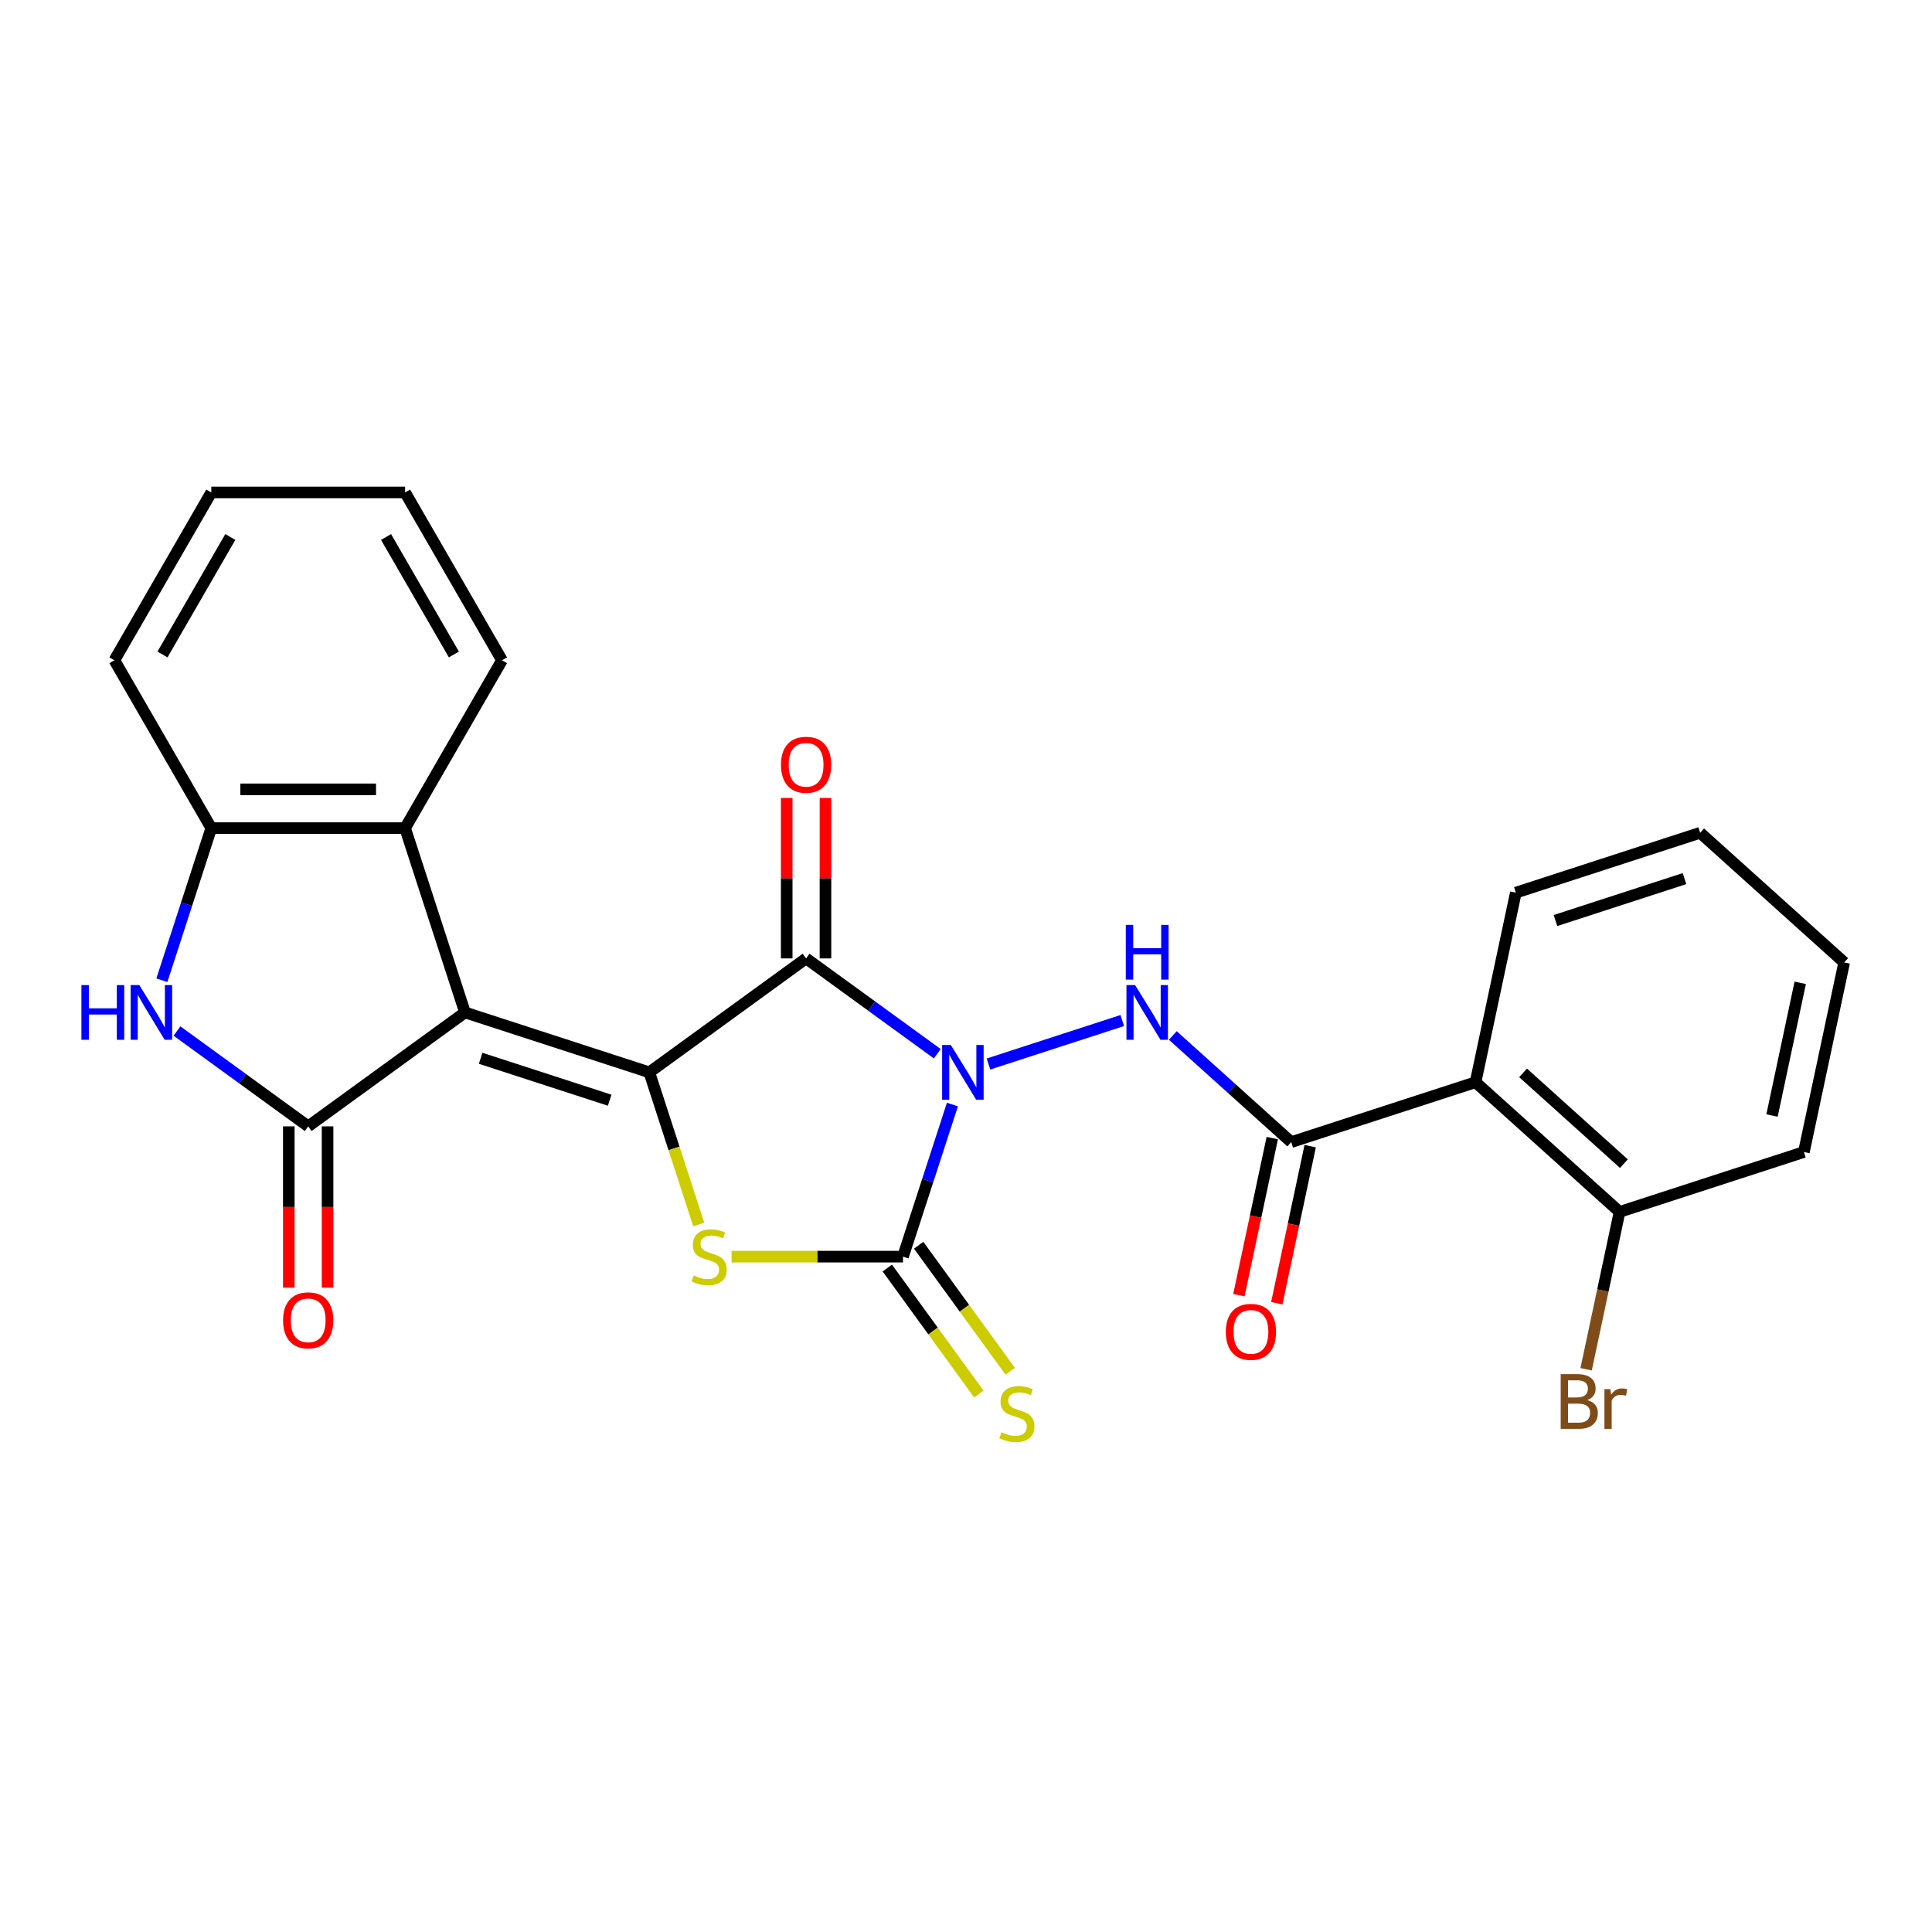 <?xml version='1.0' encoding='iso-8859-1'?>
<svg version='1.1' baseProfile='full'
              xmlns='http://www.w3.org/2000/svg'
                      xmlns:rdkit='http://www.rdkit.org/xml'
                      xmlns:xlink='http://www.w3.org/1999/xlink'
                  xml:space='preserve'
width='1000px' height='1000px' viewBox='0 0 1000 1000'>
<!-- END OF HEADER -->
<rect style='opacity:1.0;fill:#FFFFFF;stroke:none' width='1000' height='1000' x='0' y='0'> </rect>
<path class='bond-2' d='M 485.138,545.41 L 451.185,520.741' style='fill:none;fill-rule:evenodd;stroke:#0000FF;stroke-width:6px;stroke-linecap:butt;stroke-linejoin:miter;stroke-opacity:1' />
<path class='bond-2' d='M 451.185,520.741 L 417.232,496.073' style='fill:none;fill-rule:evenodd;stroke:#000000;stroke-width:6px;stroke-linecap:butt;stroke-linejoin:miter;stroke-opacity:1' />
<path class='bond-3' d='M 492.971,571.703 L 480.179,611.071' style='fill:none;fill-rule:evenodd;stroke:#0000FF;stroke-width:6px;stroke-linecap:butt;stroke-linejoin:miter;stroke-opacity:1' />
<path class='bond-3' d='M 480.179,611.071 L 467.388,650.438' style='fill:none;fill-rule:evenodd;stroke:#000000;stroke-width:6px;stroke-linecap:butt;stroke-linejoin:miter;stroke-opacity:1' />
<path class='bond-6' d='M 511.634,550.731 L 580.89,528.228' style='fill:none;fill-rule:evenodd;stroke:#0000FF;stroke-width:6px;stroke-linecap:butt;stroke-linejoin:miter;stroke-opacity:1' />
<path class='bond-0' d='M 336.077,555.035 L 417.232,496.073' style='fill:none;fill-rule:evenodd;stroke:#000000;stroke-width:6px;stroke-linecap:butt;stroke-linejoin:miter;stroke-opacity:1' />
<path class='bond-1' d='M 336.077,555.035 L 240.674,524.037' style='fill:none;fill-rule:evenodd;stroke:#000000;stroke-width:6px;stroke-linecap:butt;stroke-linejoin:miter;stroke-opacity:1' />
<path class='bond-1' d='M 315.567,569.466 L 248.785,547.767' style='fill:none;fill-rule:evenodd;stroke:#000000;stroke-width:6px;stroke-linecap:butt;stroke-linejoin:miter;stroke-opacity:1' />
<path class='bond-26' d='M 336.077,555.035 L 348.875,594.423' style='fill:none;fill-rule:evenodd;stroke:#000000;stroke-width:6px;stroke-linecap:butt;stroke-linejoin:miter;stroke-opacity:1' />
<path class='bond-26' d='M 348.875,594.423 L 361.673,633.81' style='fill:none;fill-rule:evenodd;stroke:#CCCC00;stroke-width:6px;stroke-linecap:butt;stroke-linejoin:miter;stroke-opacity:1' />
<path class='bond-4' d='M 240.674,524.037 L 159.519,582.999' style='fill:none;fill-rule:evenodd;stroke:#000000;stroke-width:6px;stroke-linecap:butt;stroke-linejoin:miter;stroke-opacity:1' />
<path class='bond-9' d='M 240.674,524.037 L 209.675,428.634' style='fill:none;fill-rule:evenodd;stroke:#000000;stroke-width:6px;stroke-linecap:butt;stroke-linejoin:miter;stroke-opacity:1' />
<path class='bond-13' d='M 427.263,496.073 L 427.263,454.55' style='fill:none;fill-rule:evenodd;stroke:#000000;stroke-width:6px;stroke-linecap:butt;stroke-linejoin:miter;stroke-opacity:1' />
<path class='bond-13' d='M 427.263,454.55 L 427.263,413.028' style='fill:none;fill-rule:evenodd;stroke:#FF0000;stroke-width:6px;stroke-linecap:butt;stroke-linejoin:miter;stroke-opacity:1' />
<path class='bond-13' d='M 407.2,496.073 L 407.2,454.55' style='fill:none;fill-rule:evenodd;stroke:#000000;stroke-width:6px;stroke-linecap:butt;stroke-linejoin:miter;stroke-opacity:1' />
<path class='bond-13' d='M 407.2,454.55 L 407.2,413.028' style='fill:none;fill-rule:evenodd;stroke:#FF0000;stroke-width:6px;stroke-linecap:butt;stroke-linejoin:miter;stroke-opacity:1' />
<path class='bond-5' d='M 467.388,650.438 L 423.025,650.438' style='fill:none;fill-rule:evenodd;stroke:#000000;stroke-width:6px;stroke-linecap:butt;stroke-linejoin:miter;stroke-opacity:1' />
<path class='bond-5' d='M 423.025,650.438 L 378.663,650.438' style='fill:none;fill-rule:evenodd;stroke:#CCCC00;stroke-width:6px;stroke-linecap:butt;stroke-linejoin:miter;stroke-opacity:1' />
<path class='bond-12' d='M 459.272,656.334 L 482.96,688.937' style='fill:none;fill-rule:evenodd;stroke:#000000;stroke-width:6px;stroke-linecap:butt;stroke-linejoin:miter;stroke-opacity:1' />
<path class='bond-12' d='M 482.96,688.937 L 506.647,721.54' style='fill:none;fill-rule:evenodd;stroke:#CCCC00;stroke-width:6px;stroke-linecap:butt;stroke-linejoin:miter;stroke-opacity:1' />
<path class='bond-12' d='M 475.503,644.542 L 499.191,677.145' style='fill:none;fill-rule:evenodd;stroke:#000000;stroke-width:6px;stroke-linecap:butt;stroke-linejoin:miter;stroke-opacity:1' />
<path class='bond-12' d='M 499.191,677.145 L 522.878,709.747' style='fill:none;fill-rule:evenodd;stroke:#CCCC00;stroke-width:6px;stroke-linecap:butt;stroke-linejoin:miter;stroke-opacity:1' />
<path class='bond-7' d='M 159.519,582.999 L 125.566,558.331' style='fill:none;fill-rule:evenodd;stroke:#000000;stroke-width:6px;stroke-linecap:butt;stroke-linejoin:miter;stroke-opacity:1' />
<path class='bond-7' d='M 125.566,558.331 L 91.612,533.662' style='fill:none;fill-rule:evenodd;stroke:#0000FF;stroke-width:6px;stroke-linecap:butt;stroke-linejoin:miter;stroke-opacity:1' />
<path class='bond-14' d='M 149.488,582.999 L 149.488,624.742' style='fill:none;fill-rule:evenodd;stroke:#000000;stroke-width:6px;stroke-linecap:butt;stroke-linejoin:miter;stroke-opacity:1' />
<path class='bond-14' d='M 149.488,624.742 L 149.488,666.484' style='fill:none;fill-rule:evenodd;stroke:#FF0000;stroke-width:6px;stroke-linecap:butt;stroke-linejoin:miter;stroke-opacity:1' />
<path class='bond-14' d='M 169.55,582.999 L 169.55,624.742' style='fill:none;fill-rule:evenodd;stroke:#000000;stroke-width:6px;stroke-linecap:butt;stroke-linejoin:miter;stroke-opacity:1' />
<path class='bond-14' d='M 169.55,624.742 L 169.55,666.484' style='fill:none;fill-rule:evenodd;stroke:#FF0000;stroke-width:6px;stroke-linecap:butt;stroke-linejoin:miter;stroke-opacity:1' />
<path class='bond-8' d='M 607.037,535.965 L 637.687,563.562' style='fill:none;fill-rule:evenodd;stroke:#0000FF;stroke-width:6px;stroke-linecap:butt;stroke-linejoin:miter;stroke-opacity:1' />
<path class='bond-8' d='M 637.687,563.562 L 668.336,591.159' style='fill:none;fill-rule:evenodd;stroke:#000000;stroke-width:6px;stroke-linecap:butt;stroke-linejoin:miter;stroke-opacity:1' />
<path class='bond-27' d='M 83.78,507.369 L 96.571,468.001' style='fill:none;fill-rule:evenodd;stroke:#0000FF;stroke-width:6px;stroke-linecap:butt;stroke-linejoin:miter;stroke-opacity:1' />
<path class='bond-27' d='M 96.571,468.001 L 109.363,428.634' style='fill:none;fill-rule:evenodd;stroke:#000000;stroke-width:6px;stroke-linecap:butt;stroke-linejoin:miter;stroke-opacity:1' />
<path class='bond-10' d='M 668.336,591.159 L 763.739,560.161' style='fill:none;fill-rule:evenodd;stroke:#000000;stroke-width:6px;stroke-linecap:butt;stroke-linejoin:miter;stroke-opacity:1' />
<path class='bond-16' d='M 658.524,589.073 L 649.885,629.72' style='fill:none;fill-rule:evenodd;stroke:#000000;stroke-width:6px;stroke-linecap:butt;stroke-linejoin:miter;stroke-opacity:1' />
<path class='bond-16' d='M 649.885,629.72 L 641.245,670.366' style='fill:none;fill-rule:evenodd;stroke:#FF0000;stroke-width:6px;stroke-linecap:butt;stroke-linejoin:miter;stroke-opacity:1' />
<path class='bond-16' d='M 678.148,593.245 L 669.509,633.891' style='fill:none;fill-rule:evenodd;stroke:#000000;stroke-width:6px;stroke-linecap:butt;stroke-linejoin:miter;stroke-opacity:1' />
<path class='bond-16' d='M 669.509,633.891 L 660.869,674.538' style='fill:none;fill-rule:evenodd;stroke:#FF0000;stroke-width:6px;stroke-linecap:butt;stroke-linejoin:miter;stroke-opacity:1' />
<path class='bond-11' d='M 209.675,428.634 L 109.363,428.634' style='fill:none;fill-rule:evenodd;stroke:#000000;stroke-width:6px;stroke-linecap:butt;stroke-linejoin:miter;stroke-opacity:1' />
<path class='bond-11' d='M 194.629,408.571 L 124.41,408.571' style='fill:none;fill-rule:evenodd;stroke:#000000;stroke-width:6px;stroke-linecap:butt;stroke-linejoin:miter;stroke-opacity:1' />
<path class='bond-19' d='M 209.675,428.634 L 259.832,341.76' style='fill:none;fill-rule:evenodd;stroke:#000000;stroke-width:6px;stroke-linecap:butt;stroke-linejoin:miter;stroke-opacity:1' />
<path class='bond-15' d='M 763.739,560.161 L 838.286,627.283' style='fill:none;fill-rule:evenodd;stroke:#000000;stroke-width:6px;stroke-linecap:butt;stroke-linejoin:miter;stroke-opacity:1' />
<path class='bond-15' d='M 788.346,555.32 L 840.529,602.305' style='fill:none;fill-rule:evenodd;stroke:#000000;stroke-width:6px;stroke-linecap:butt;stroke-linejoin:miter;stroke-opacity:1' />
<path class='bond-18' d='M 763.739,560.161 L 784.595,462.04' style='fill:none;fill-rule:evenodd;stroke:#000000;stroke-width:6px;stroke-linecap:butt;stroke-linejoin:miter;stroke-opacity:1' />
<path class='bond-20' d='M 109.363,428.634 L 59.206,341.76' style='fill:none;fill-rule:evenodd;stroke:#000000;stroke-width:6px;stroke-linecap:butt;stroke-linejoin:miter;stroke-opacity:1' />
<path class='bond-17' d='M 838.286,627.283 L 829.63,668.01' style='fill:none;fill-rule:evenodd;stroke:#000000;stroke-width:6px;stroke-linecap:butt;stroke-linejoin:miter;stroke-opacity:1' />
<path class='bond-17' d='M 829.63,668.01 L 820.973,708.736' style='fill:none;fill-rule:evenodd;stroke:#7F4C19;stroke-width:6px;stroke-linecap:butt;stroke-linejoin:miter;stroke-opacity:1' />
<path class='bond-21' d='M 838.286,627.283 L 933.689,596.285' style='fill:none;fill-rule:evenodd;stroke:#000000;stroke-width:6px;stroke-linecap:butt;stroke-linejoin:miter;stroke-opacity:1' />
<path class='bond-22' d='M 784.595,462.04 L 879.999,431.042' style='fill:none;fill-rule:evenodd;stroke:#000000;stroke-width:6px;stroke-linecap:butt;stroke-linejoin:miter;stroke-opacity:1' />
<path class='bond-22' d='M 805.106,476.471 L 871.888,454.772' style='fill:none;fill-rule:evenodd;stroke:#000000;stroke-width:6px;stroke-linecap:butt;stroke-linejoin:miter;stroke-opacity:1' />
<path class='bond-23' d='M 259.832,341.76 L 209.675,254.887' style='fill:none;fill-rule:evenodd;stroke:#000000;stroke-width:6px;stroke-linecap:butt;stroke-linejoin:miter;stroke-opacity:1' />
<path class='bond-23' d='M 234.934,338.761 L 199.824,277.949' style='fill:none;fill-rule:evenodd;stroke:#000000;stroke-width:6px;stroke-linecap:butt;stroke-linejoin:miter;stroke-opacity:1' />
<path class='bond-29' d='M 59.206,341.76 L 109.363,254.887' style='fill:none;fill-rule:evenodd;stroke:#000000;stroke-width:6px;stroke-linecap:butt;stroke-linejoin:miter;stroke-opacity:1' />
<path class='bond-29' d='M 84.105,338.761 L 119.214,277.949' style='fill:none;fill-rule:evenodd;stroke:#000000;stroke-width:6px;stroke-linecap:butt;stroke-linejoin:miter;stroke-opacity:1' />
<path class='bond-28' d='M 933.689,596.285 L 954.545,498.164' style='fill:none;fill-rule:evenodd;stroke:#000000;stroke-width:6px;stroke-linecap:butt;stroke-linejoin:miter;stroke-opacity:1' />
<path class='bond-28' d='M 917.194,577.395 L 931.793,508.711' style='fill:none;fill-rule:evenodd;stroke:#000000;stroke-width:6px;stroke-linecap:butt;stroke-linejoin:miter;stroke-opacity:1' />
<path class='bond-25' d='M 879.999,431.042 L 954.545,498.164' style='fill:none;fill-rule:evenodd;stroke:#000000;stroke-width:6px;stroke-linecap:butt;stroke-linejoin:miter;stroke-opacity:1' />
<path class='bond-24' d='M 209.675,254.887 L 109.363,254.887' style='fill:none;fill-rule:evenodd;stroke:#000000;stroke-width:6px;stroke-linecap:butt;stroke-linejoin:miter;stroke-opacity:1' />
<path  class='atom-0' d='M 492.126 540.875
L 501.406 555.875
Q 502.326 557.355, 503.806 560.035
Q 505.286 562.715, 505.366 562.875
L 505.366 540.875
L 509.126 540.875
L 509.126 569.195
L 505.246 569.195
L 495.286 552.795
Q 494.126 550.875, 492.886 548.675
Q 491.686 546.475, 491.326 545.795
L 491.326 569.195
L 487.646 569.195
L 487.646 540.875
L 492.126 540.875
' fill='#0000FF'/>
<path  class='atom-6' d='M 359.075 660.158
Q 359.395 660.278, 360.715 660.838
Q 362.035 661.398, 363.475 661.758
Q 364.955 662.078, 366.395 662.078
Q 369.075 662.078, 370.635 660.798
Q 372.195 659.478, 372.195 657.198
Q 372.195 655.638, 371.395 654.678
Q 370.635 653.718, 369.435 653.198
Q 368.235 652.678, 366.235 652.078
Q 363.715 651.318, 362.195 650.598
Q 360.715 649.878, 359.635 648.358
Q 358.595 646.838, 358.595 644.278
Q 358.595 640.718, 360.995 638.518
Q 363.435 636.318, 368.235 636.318
Q 371.515 636.318, 375.235 637.878
L 374.315 640.958
Q 370.915 639.558, 368.355 639.558
Q 365.595 639.558, 364.075 640.718
Q 362.555 641.838, 362.595 643.798
Q 362.595 645.318, 363.355 646.238
Q 364.155 647.158, 365.275 647.678
Q 366.435 648.198, 368.355 648.798
Q 370.915 649.598, 372.435 650.398
Q 373.955 651.198, 375.035 652.838
Q 376.155 654.438, 376.155 657.198
Q 376.155 661.118, 373.515 663.238
Q 370.915 665.318, 366.555 665.318
Q 364.035 665.318, 362.115 664.758
Q 360.235 664.238, 357.995 663.318
L 359.075 660.158
' fill='#CCCC00'/>
<path  class='atom-7' d='M 587.529 509.877
L 596.809 524.877
Q 597.729 526.357, 599.209 529.037
Q 600.689 531.717, 600.769 531.877
L 600.769 509.877
L 604.529 509.877
L 604.529 538.197
L 600.649 538.197
L 590.689 521.797
Q 589.529 519.877, 588.289 517.677
Q 587.089 515.477, 586.729 514.797
L 586.729 538.197
L 583.049 538.197
L 583.049 509.877
L 587.529 509.877
' fill='#0000FF'/>
<path  class='atom-7' d='M 582.709 478.725
L 586.549 478.725
L 586.549 490.765
L 601.029 490.765
L 601.029 478.725
L 604.869 478.725
L 604.869 507.045
L 601.029 507.045
L 601.029 493.965
L 586.549 493.965
L 586.549 507.045
L 582.709 507.045
L 582.709 478.725
' fill='#0000FF'/>
<path  class='atom-8' d='M 42.144 509.877
L 45.984 509.877
L 45.984 521.917
L 60.464 521.917
L 60.464 509.877
L 64.304 509.877
L 64.304 538.197
L 60.464 538.197
L 60.464 525.117
L 45.984 525.117
L 45.984 538.197
L 42.144 538.197
L 42.144 509.877
' fill='#0000FF'/>
<path  class='atom-8' d='M 72.104 509.877
L 81.384 524.877
Q 82.304 526.357, 83.784 529.037
Q 85.264 531.717, 85.344 531.877
L 85.344 509.877
L 89.104 509.877
L 89.104 538.197
L 85.224 538.197
L 75.264 521.797
Q 74.104 519.877, 72.864 517.677
Q 71.664 515.477, 71.304 514.797
L 71.304 538.197
L 67.624 538.197
L 67.624 509.877
L 72.104 509.877
' fill='#0000FF'/>
<path  class='atom-13' d='M 518.35 741.313
Q 518.67 741.433, 519.99 741.993
Q 521.31 742.553, 522.75 742.913
Q 524.23 743.233, 525.67 743.233
Q 528.35 743.233, 529.91 741.953
Q 531.47 740.633, 531.47 738.353
Q 531.47 736.793, 530.67 735.833
Q 529.91 734.873, 528.71 734.353
Q 527.51 733.833, 525.51 733.233
Q 522.99 732.473, 521.47 731.753
Q 519.99 731.033, 518.91 729.513
Q 517.87 727.993, 517.87 725.433
Q 517.87 721.873, 520.27 719.673
Q 522.71 717.473, 527.51 717.473
Q 530.79 717.473, 534.51 719.033
L 533.59 722.113
Q 530.19 720.713, 527.63 720.713
Q 524.87 720.713, 523.35 721.873
Q 521.83 722.993, 521.87 724.953
Q 521.87 726.473, 522.63 727.393
Q 523.43 728.313, 524.55 728.833
Q 525.71 729.353, 527.63 729.953
Q 530.19 730.753, 531.71 731.553
Q 533.23 732.353, 534.31 733.993
Q 535.43 735.593, 535.43 738.353
Q 535.43 742.273, 532.79 744.393
Q 530.19 746.473, 525.83 746.473
Q 523.31 746.473, 521.39 745.913
Q 519.51 745.393, 517.27 744.473
L 518.35 741.313
' fill='#CCCC00'/>
<path  class='atom-14' d='M 404.232 395.84
Q 404.232 389.04, 407.592 385.24
Q 410.952 381.44, 417.232 381.44
Q 423.512 381.44, 426.872 385.24
Q 430.232 389.04, 430.232 395.84
Q 430.232 402.72, 426.832 406.64
Q 423.432 410.52, 417.232 410.52
Q 410.992 410.52, 407.592 406.64
Q 404.232 402.76, 404.232 395.84
M 417.232 407.32
Q 421.552 407.32, 423.872 404.44
Q 426.232 401.52, 426.232 395.84
Q 426.232 390.28, 423.872 387.48
Q 421.552 384.64, 417.232 384.64
Q 412.912 384.64, 410.552 387.44
Q 408.232 390.24, 408.232 395.84
Q 408.232 401.56, 410.552 404.44
Q 412.912 407.32, 417.232 407.32
' fill='#FF0000'/>
<path  class='atom-15' d='M 146.519 683.392
Q 146.519 676.592, 149.879 672.792
Q 153.239 668.992, 159.519 668.992
Q 165.799 668.992, 169.159 672.792
Q 172.519 676.592, 172.519 683.392
Q 172.519 690.272, 169.119 694.192
Q 165.719 698.072, 159.519 698.072
Q 153.279 698.072, 149.879 694.192
Q 146.519 690.312, 146.519 683.392
M 159.519 694.872
Q 163.839 694.872, 166.159 691.992
Q 168.519 689.072, 168.519 683.392
Q 168.519 677.832, 166.159 675.032
Q 163.839 672.192, 159.519 672.192
Q 155.199 672.192, 152.839 674.992
Q 150.519 677.792, 150.519 683.392
Q 150.519 689.112, 152.839 691.992
Q 155.199 694.872, 159.519 694.872
' fill='#FF0000'/>
<path  class='atom-17' d='M 634.48 689.36
Q 634.48 682.56, 637.84 678.76
Q 641.2 674.96, 647.48 674.96
Q 653.76 674.96, 657.12 678.76
Q 660.48 682.56, 660.48 689.36
Q 660.48 696.24, 657.08 700.16
Q 653.68 704.04, 647.48 704.04
Q 641.24 704.04, 637.84 700.16
Q 634.48 696.28, 634.48 689.36
M 647.48 700.84
Q 651.8 700.84, 654.12 697.96
Q 656.48 695.04, 656.48 689.36
Q 656.48 683.8, 654.12 681
Q 651.8 678.16, 647.48 678.16
Q 643.16 678.16, 640.8 680.96
Q 638.48 683.76, 638.48 689.36
Q 638.48 695.08, 640.8 697.96
Q 643.16 700.84, 647.48 700.84
' fill='#FF0000'/>
<path  class='atom-18' d='M 821.57 724.684
Q 824.29 725.444, 825.65 727.124
Q 827.05 728.764, 827.05 731.204
Q 827.05 735.124, 824.53 737.364
Q 822.05 739.564, 817.33 739.564
L 807.81 739.564
L 807.81 711.244
L 816.17 711.244
Q 821.01 711.244, 823.45 713.204
Q 825.89 715.164, 825.89 718.764
Q 825.89 723.044, 821.57 724.684
M 811.61 714.444
L 811.61 723.324
L 816.17 723.324
Q 818.97 723.324, 820.41 722.204
Q 821.89 721.044, 821.89 718.764
Q 821.89 714.444, 816.17 714.444
L 811.61 714.444
M 817.33 736.364
Q 820.09 736.364, 821.57 735.044
Q 823.05 733.724, 823.05 731.204
Q 823.05 728.884, 821.41 727.724
Q 819.81 726.524, 816.73 726.524
L 811.61 726.524
L 811.61 736.364
L 817.33 736.364
' fill='#7F4C19'/>
<path  class='atom-18' d='M 833.49 719.004
L 833.93 721.844
Q 836.09 718.644, 839.61 718.644
Q 840.73 718.644, 842.25 719.044
L 841.65 722.404
Q 839.93 722.004, 838.97 722.004
Q 837.29 722.004, 836.17 722.684
Q 835.09 723.324, 834.21 724.884
L 834.21 739.564
L 830.45 739.564
L 830.45 719.004
L 833.49 719.004
' fill='#7F4C19'/>
</svg>
